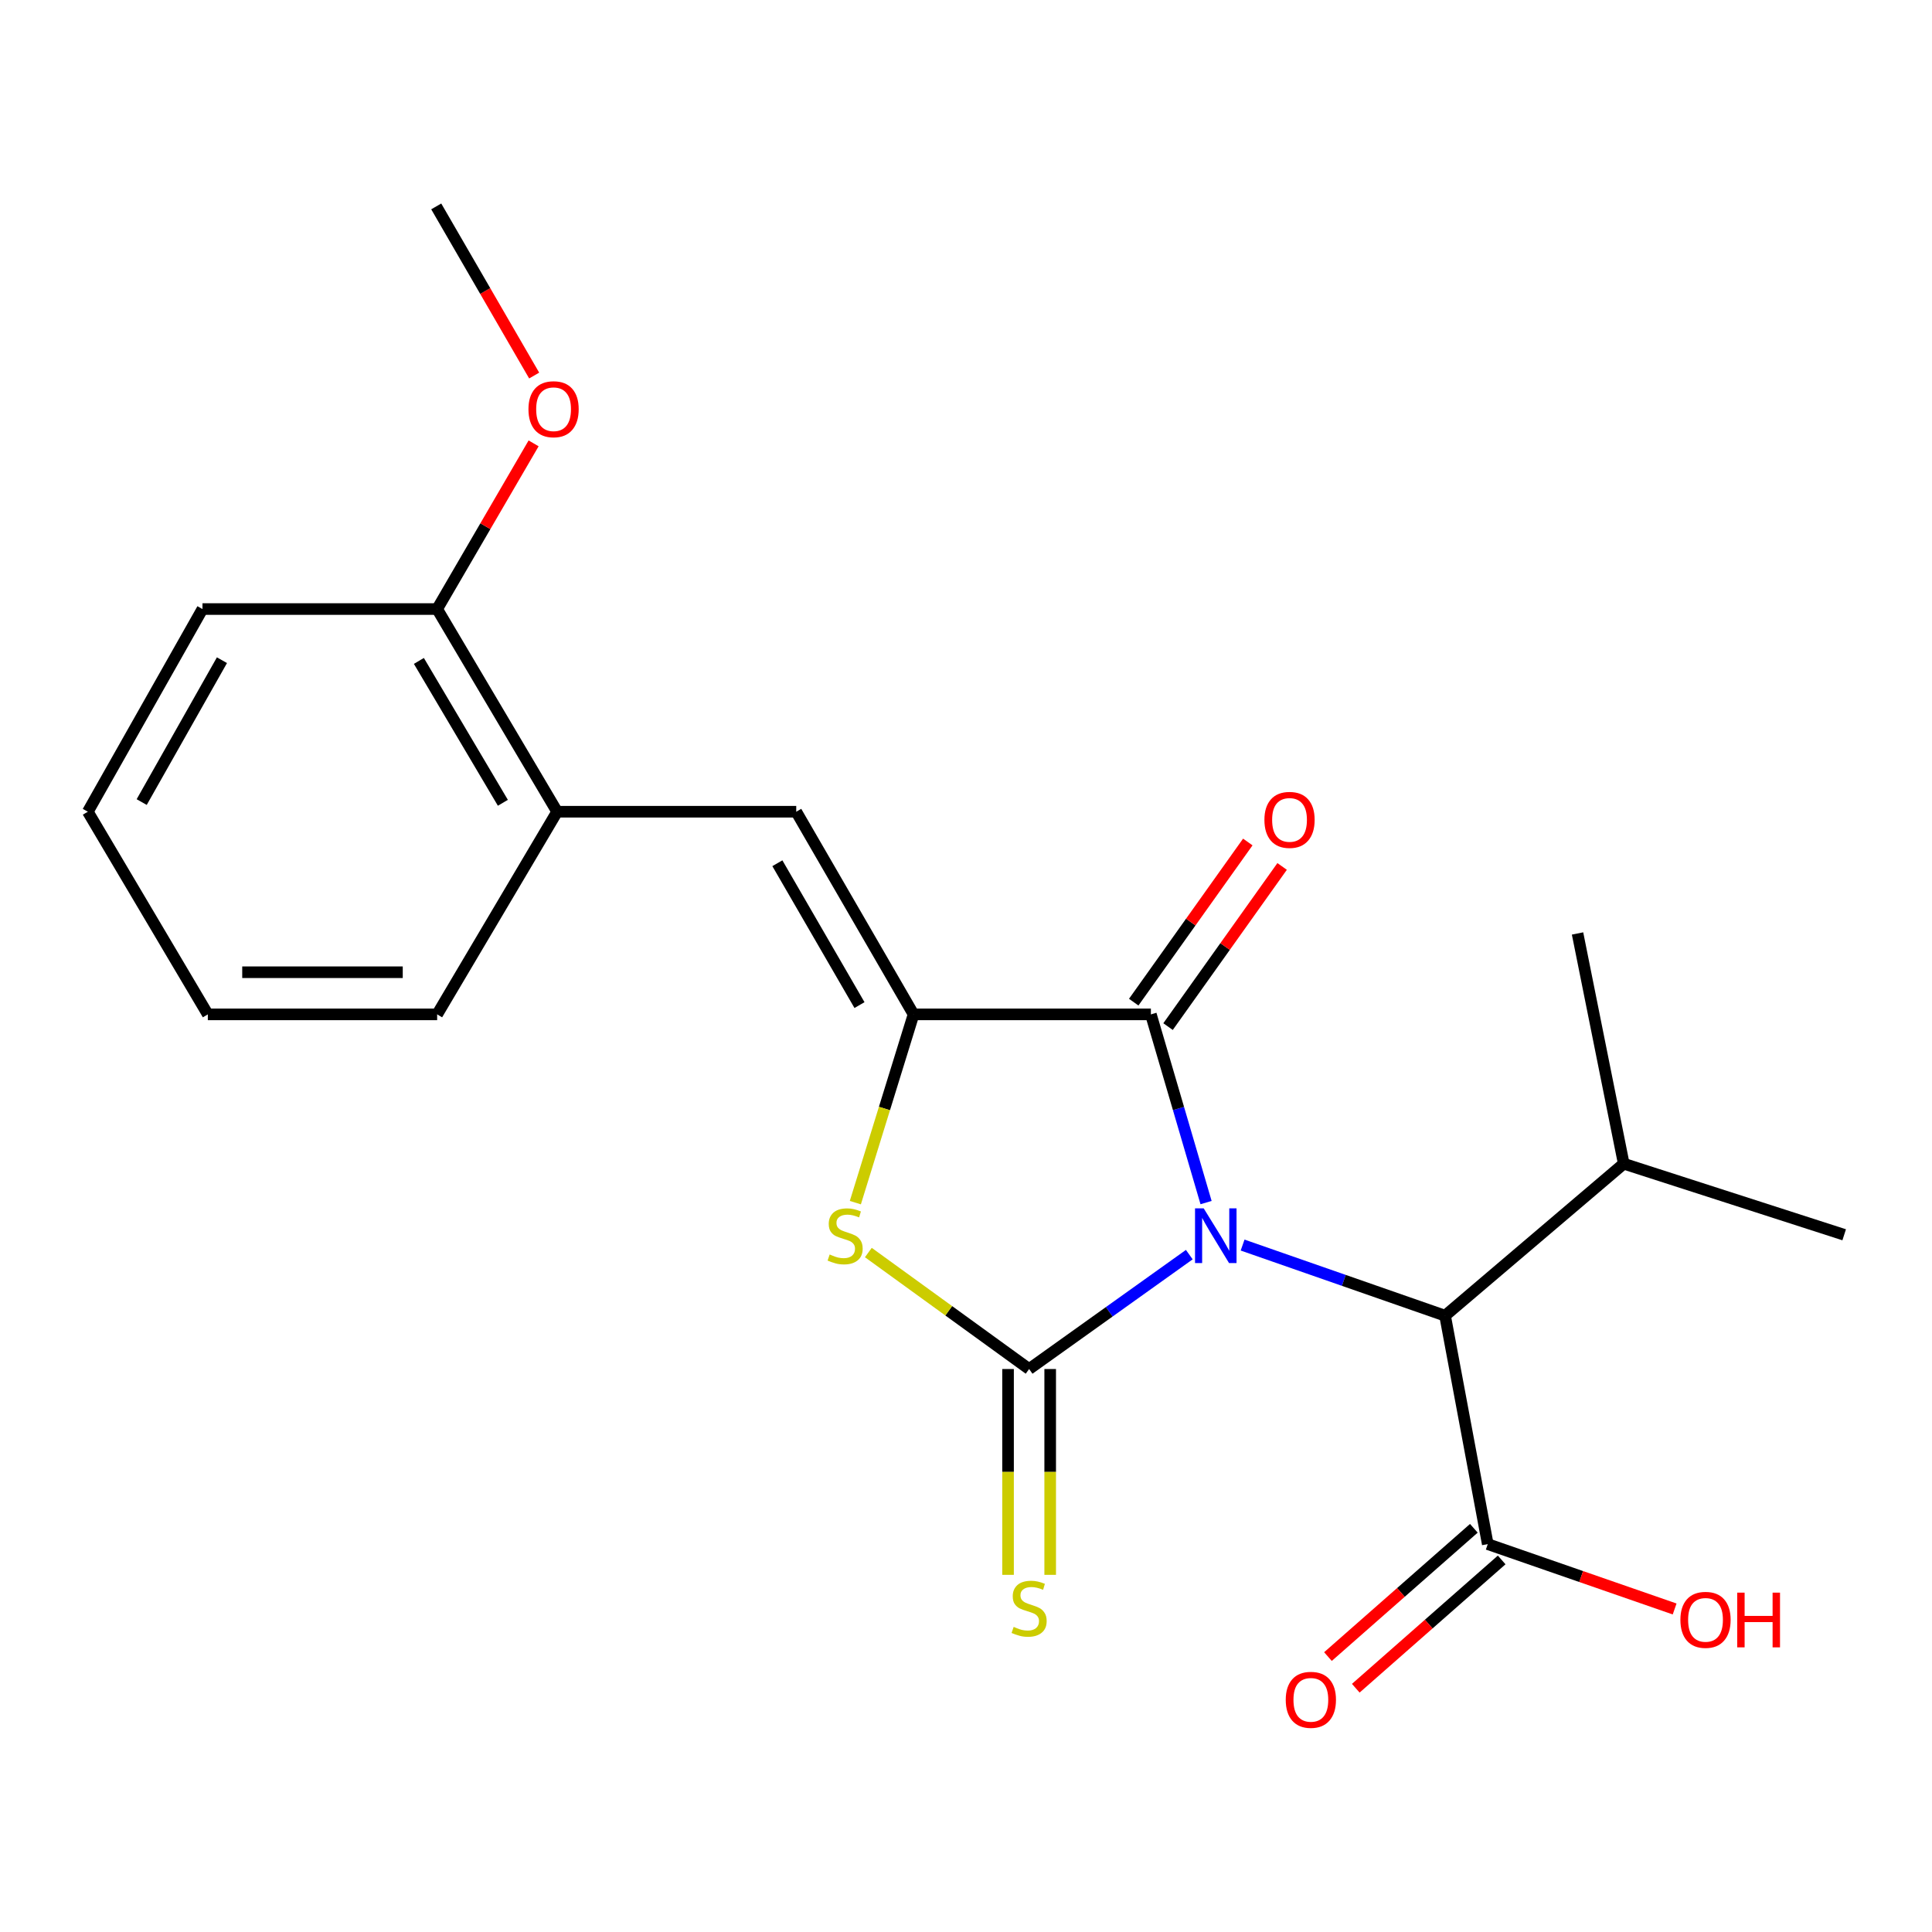<?xml version='1.0' encoding='iso-8859-1'?>
<svg version='1.1' baseProfile='full'
              xmlns='http://www.w3.org/2000/svg'
                      xmlns:rdkit='http://www.rdkit.org/xml'
                      xmlns:xlink='http://www.w3.org/1999/xlink'
                  xml:space='preserve'
width='1000px' height='1000px' viewBox='0 0 1000 1000'>
<!-- END OF HEADER -->
<rect style='opacity:1.0;fill:#FFFFFF;stroke:none' width='1000' height='1000' x='0' y='0'> </rect>
<path class='bond-0' d='M 615.579,649.393 L 574.124,678.998' style='fill:none;fill-rule:evenodd;stroke:#0000FF;stroke-width:6px;stroke-linecap:butt;stroke-linejoin:miter;stroke-opacity:1' />
<path class='bond-0' d='M 574.124,678.998 L 532.67,708.603' style='fill:none;fill-rule:evenodd;stroke:#000000;stroke-width:6px;stroke-linecap:butt;stroke-linejoin:miter;stroke-opacity:1' />
<path class='bond-1' d='M 624.26,622.459 L 609.978,573.749' style='fill:none;fill-rule:evenodd;stroke:#0000FF;stroke-width:6px;stroke-linecap:butt;stroke-linejoin:miter;stroke-opacity:1' />
<path class='bond-1' d='M 609.978,573.749 L 595.696,525.04' style='fill:none;fill-rule:evenodd;stroke:#000000;stroke-width:6px;stroke-linecap:butt;stroke-linejoin:miter;stroke-opacity:1' />
<path class='bond-4' d='M 643.169,644.445 L 695.57,662.722' style='fill:none;fill-rule:evenodd;stroke:#0000FF;stroke-width:6px;stroke-linecap:butt;stroke-linejoin:miter;stroke-opacity:1' />
<path class='bond-4' d='M 695.57,662.722 L 747.97,680.998' style='fill:none;fill-rule:evenodd;stroke:#000000;stroke-width:6px;stroke-linecap:butt;stroke-linejoin:miter;stroke-opacity:1' />
<path class='bond-3' d='M 532.67,708.603 L 491.063,678.458' style='fill:none;fill-rule:evenodd;stroke:#000000;stroke-width:6px;stroke-linecap:butt;stroke-linejoin:miter;stroke-opacity:1' />
<path class='bond-3' d='M 491.063,678.458 L 449.455,648.312' style='fill:none;fill-rule:evenodd;stroke:#CCCC00;stroke-width:6px;stroke-linecap:butt;stroke-linejoin:miter;stroke-opacity:1' />
<path class='bond-7' d='M 521.764,708.603 L 521.764,761.871' style='fill:none;fill-rule:evenodd;stroke:#000000;stroke-width:6px;stroke-linecap:butt;stroke-linejoin:miter;stroke-opacity:1' />
<path class='bond-7' d='M 521.764,761.871 L 521.764,815.138' style='fill:none;fill-rule:evenodd;stroke:#CCCC00;stroke-width:6px;stroke-linecap:butt;stroke-linejoin:miter;stroke-opacity:1' />
<path class='bond-7' d='M 543.576,708.603 L 543.576,761.871' style='fill:none;fill-rule:evenodd;stroke:#000000;stroke-width:6px;stroke-linecap:butt;stroke-linejoin:miter;stroke-opacity:1' />
<path class='bond-7' d='M 543.576,761.871 L 543.576,815.138' style='fill:none;fill-rule:evenodd;stroke:#CCCC00;stroke-width:6px;stroke-linecap:butt;stroke-linejoin:miter;stroke-opacity:1' />
<path class='bond-2' d='M 595.696,525.04 L 472.856,525.04' style='fill:none;fill-rule:evenodd;stroke:#000000;stroke-width:6px;stroke-linecap:butt;stroke-linejoin:miter;stroke-opacity:1' />
<path class='bond-9' d='M 604.579,531.367 L 634.102,489.919' style='fill:none;fill-rule:evenodd;stroke:#000000;stroke-width:6px;stroke-linecap:butt;stroke-linejoin:miter;stroke-opacity:1' />
<path class='bond-9' d='M 634.102,489.919 L 663.625,448.471' style='fill:none;fill-rule:evenodd;stroke:#FF0000;stroke-width:6px;stroke-linecap:butt;stroke-linejoin:miter;stroke-opacity:1' />
<path class='bond-9' d='M 586.813,518.713 L 616.336,477.264' style='fill:none;fill-rule:evenodd;stroke:#000000;stroke-width:6px;stroke-linecap:butt;stroke-linejoin:miter;stroke-opacity:1' />
<path class='bond-9' d='M 616.336,477.264 L 645.859,435.816' style='fill:none;fill-rule:evenodd;stroke:#FF0000;stroke-width:6px;stroke-linecap:butt;stroke-linejoin:miter;stroke-opacity:1' />
<path class='bond-5' d='M 472.856,525.04 L 412.133,420.147' style='fill:none;fill-rule:evenodd;stroke:#000000;stroke-width:6px;stroke-linecap:butt;stroke-linejoin:miter;stroke-opacity:1' />
<path class='bond-5' d='M 444.87,520.234 L 402.364,446.809' style='fill:none;fill-rule:evenodd;stroke:#000000;stroke-width:6px;stroke-linecap:butt;stroke-linejoin:miter;stroke-opacity:1' />
<path class='bond-22' d='M 472.856,525.04 L 457.792,573.763' style='fill:none;fill-rule:evenodd;stroke:#000000;stroke-width:6px;stroke-linecap:butt;stroke-linejoin:miter;stroke-opacity:1' />
<path class='bond-22' d='M 457.792,573.763 L 442.727,622.486' style='fill:none;fill-rule:evenodd;stroke:#CCCC00;stroke-width:6px;stroke-linecap:butt;stroke-linejoin:miter;stroke-opacity:1' />
<path class='bond-6' d='M 747.97,680.998 L 770.061,799.234' style='fill:none;fill-rule:evenodd;stroke:#000000;stroke-width:6px;stroke-linecap:butt;stroke-linejoin:miter;stroke-opacity:1' />
<path class='bond-12' d='M 747.97,680.998 L 840.443,602.328' style='fill:none;fill-rule:evenodd;stroke:#000000;stroke-width:6px;stroke-linecap:butt;stroke-linejoin:miter;stroke-opacity:1' />
<path class='bond-8' d='M 412.133,420.147 L 288.372,420.147' style='fill:none;fill-rule:evenodd;stroke:#000000;stroke-width:6px;stroke-linecap:butt;stroke-linejoin:miter;stroke-opacity:1' />
<path class='bond-10' d='M 762.86,791.043 L 725.102,824.244' style='fill:none;fill-rule:evenodd;stroke:#000000;stroke-width:6px;stroke-linecap:butt;stroke-linejoin:miter;stroke-opacity:1' />
<path class='bond-10' d='M 725.102,824.244 L 687.344,857.444' style='fill:none;fill-rule:evenodd;stroke:#FF0000;stroke-width:6px;stroke-linecap:butt;stroke-linejoin:miter;stroke-opacity:1' />
<path class='bond-10' d='M 777.263,807.424 L 739.505,840.624' style='fill:none;fill-rule:evenodd;stroke:#000000;stroke-width:6px;stroke-linecap:butt;stroke-linejoin:miter;stroke-opacity:1' />
<path class='bond-10' d='M 739.505,840.624 L 701.748,873.825' style='fill:none;fill-rule:evenodd;stroke:#FF0000;stroke-width:6px;stroke-linecap:butt;stroke-linejoin:miter;stroke-opacity:1' />
<path class='bond-13' d='M 770.061,799.234 L 818.425,816.019' style='fill:none;fill-rule:evenodd;stroke:#000000;stroke-width:6px;stroke-linecap:butt;stroke-linejoin:miter;stroke-opacity:1' />
<path class='bond-13' d='M 818.425,816.019 L 866.788,832.803' style='fill:none;fill-rule:evenodd;stroke:#FF0000;stroke-width:6px;stroke-linecap:butt;stroke-linejoin:miter;stroke-opacity:1' />
<path class='bond-11' d='M 288.372,420.147 L 226.267,315.241' style='fill:none;fill-rule:evenodd;stroke:#000000;stroke-width:6px;stroke-linecap:butt;stroke-linejoin:miter;stroke-opacity:1' />
<path class='bond-11' d='M 260.286,415.523 L 216.813,342.089' style='fill:none;fill-rule:evenodd;stroke:#000000;stroke-width:6px;stroke-linecap:butt;stroke-linejoin:miter;stroke-opacity:1' />
<path class='bond-15' d='M 288.372,420.147 L 226.267,525.04' style='fill:none;fill-rule:evenodd;stroke:#000000;stroke-width:6px;stroke-linecap:butt;stroke-linejoin:miter;stroke-opacity:1' />
<path class='bond-14' d='M 226.267,315.241 L 251.23,272.363' style='fill:none;fill-rule:evenodd;stroke:#000000;stroke-width:6px;stroke-linecap:butt;stroke-linejoin:miter;stroke-opacity:1' />
<path class='bond-14' d='M 251.23,272.363 L 276.193,229.484' style='fill:none;fill-rule:evenodd;stroke:#FF0000;stroke-width:6px;stroke-linecap:butt;stroke-linejoin:miter;stroke-opacity:1' />
<path class='bond-16' d='M 226.267,315.241 L 104.796,315.241' style='fill:none;fill-rule:evenodd;stroke:#000000;stroke-width:6px;stroke-linecap:butt;stroke-linejoin:miter;stroke-opacity:1' />
<path class='bond-17' d='M 840.443,602.328 L 816.534,483.16' style='fill:none;fill-rule:evenodd;stroke:#000000;stroke-width:6px;stroke-linecap:butt;stroke-linejoin:miter;stroke-opacity:1' />
<path class='bond-18' d='M 840.443,602.328 L 954.545,639.119' style='fill:none;fill-rule:evenodd;stroke:#000000;stroke-width:6px;stroke-linecap:butt;stroke-linejoin:miter;stroke-opacity:1' />
<path class='bond-19' d='M 276.484,194.379 L 251.139,150.608' style='fill:none;fill-rule:evenodd;stroke:#FF0000;stroke-width:6px;stroke-linecap:butt;stroke-linejoin:miter;stroke-opacity:1' />
<path class='bond-19' d='M 251.139,150.608 L 225.794,106.836' style='fill:none;fill-rule:evenodd;stroke:#000000;stroke-width:6px;stroke-linecap:butt;stroke-linejoin:miter;stroke-opacity:1' />
<path class='bond-20' d='M 226.267,525.04 L 107.571,525.04' style='fill:none;fill-rule:evenodd;stroke:#000000;stroke-width:6px;stroke-linecap:butt;stroke-linejoin:miter;stroke-opacity:1' />
<path class='bond-20' d='M 208.463,503.228 L 125.376,503.228' style='fill:none;fill-rule:evenodd;stroke:#000000;stroke-width:6px;stroke-linecap:butt;stroke-linejoin:miter;stroke-opacity:1' />
<path class='bond-23' d='M 104.796,315.241 L 45.455,420.147' style='fill:none;fill-rule:evenodd;stroke:#000000;stroke-width:6px;stroke-linecap:butt;stroke-linejoin:miter;stroke-opacity:1' />
<path class='bond-23' d='M 114.88,341.717 L 73.341,415.15' style='fill:none;fill-rule:evenodd;stroke:#000000;stroke-width:6px;stroke-linecap:butt;stroke-linejoin:miter;stroke-opacity:1' />
<path class='bond-21' d='M 107.571,525.04 L 45.455,420.147' style='fill:none;fill-rule:evenodd;stroke:#000000;stroke-width:6px;stroke-linecap:butt;stroke-linejoin:miter;stroke-opacity:1' />
<path  class='atom-0' d='M 623.027 625.443
L 632.307 640.443
Q 633.227 641.923, 634.707 644.603
Q 636.187 647.283, 636.267 647.443
L 636.267 625.443
L 640.027 625.443
L 640.027 653.763
L 636.147 653.763
L 626.187 637.363
Q 625.027 635.443, 623.787 633.243
Q 622.587 631.043, 622.227 630.363
L 622.227 653.763
L 618.547 653.763
L 618.547 625.443
L 623.027 625.443
' fill='#0000FF'/>
<path  class='atom-4' d='M 429.435 649.323
Q 429.755 649.443, 431.075 650.003
Q 432.395 650.563, 433.835 650.923
Q 435.315 651.243, 436.755 651.243
Q 439.435 651.243, 440.995 649.963
Q 442.555 648.643, 442.555 646.363
Q 442.555 644.803, 441.755 643.843
Q 440.995 642.883, 439.795 642.363
Q 438.595 641.843, 436.595 641.243
Q 434.075 640.483, 432.555 639.763
Q 431.075 639.043, 429.995 637.523
Q 428.955 636.003, 428.955 633.443
Q 428.955 629.883, 431.355 627.683
Q 433.795 625.483, 438.595 625.483
Q 441.875 625.483, 445.595 627.043
L 444.675 630.123
Q 441.275 628.723, 438.715 628.723
Q 435.955 628.723, 434.435 629.883
Q 432.915 631.003, 432.955 632.963
Q 432.955 634.483, 433.715 635.403
Q 434.515 636.323, 435.635 636.843
Q 436.795 637.363, 438.715 637.963
Q 441.275 638.763, 442.795 639.563
Q 444.315 640.363, 445.395 642.003
Q 446.515 643.603, 446.515 646.363
Q 446.515 650.283, 443.875 652.403
Q 441.275 654.483, 436.915 654.483
Q 434.395 654.483, 432.475 653.923
Q 430.595 653.403, 428.355 652.483
L 429.435 649.323
' fill='#CCCC00'/>
<path  class='atom-8' d='M 524.67 842.072
Q 524.99 842.192, 526.31 842.752
Q 527.63 843.312, 529.07 843.672
Q 530.55 843.992, 531.99 843.992
Q 534.67 843.992, 536.23 842.712
Q 537.79 841.392, 537.79 839.112
Q 537.79 837.552, 536.99 836.592
Q 536.23 835.632, 535.03 835.112
Q 533.83 834.592, 531.83 833.992
Q 529.31 833.232, 527.79 832.512
Q 526.31 831.792, 525.23 830.272
Q 524.19 828.752, 524.19 826.192
Q 524.19 822.632, 526.59 820.432
Q 529.03 818.232, 533.83 818.232
Q 537.11 818.232, 540.83 819.792
L 539.91 822.872
Q 536.51 821.472, 533.95 821.472
Q 531.19 821.472, 529.67 822.632
Q 528.15 823.752, 528.19 825.712
Q 528.19 827.232, 528.95 828.152
Q 529.75 829.072, 530.87 829.592
Q 532.03 830.112, 533.95 830.712
Q 536.51 831.512, 538.03 832.312
Q 539.55 833.112, 540.63 834.752
Q 541.75 836.352, 541.75 839.112
Q 541.75 843.032, 539.11 845.152
Q 536.51 847.232, 532.15 847.232
Q 529.63 847.232, 527.71 846.672
Q 525.83 846.152, 523.59 845.232
L 524.67 842.072
' fill='#CCCC00'/>
<path  class='atom-10' d='M 654.458 424.371
Q 654.458 417.571, 657.818 413.771
Q 661.178 409.971, 667.458 409.971
Q 673.738 409.971, 677.098 413.771
Q 680.458 417.571, 680.458 424.371
Q 680.458 431.251, 677.058 435.171
Q 673.658 439.051, 667.458 439.051
Q 661.218 439.051, 657.818 435.171
Q 654.458 431.291, 654.458 424.371
M 667.458 435.851
Q 671.778 435.851, 674.098 432.971
Q 676.458 430.051, 676.458 424.371
Q 676.458 418.811, 674.098 416.011
Q 671.778 413.171, 667.458 413.171
Q 663.138 413.171, 660.778 415.971
Q 658.458 418.771, 658.458 424.371
Q 658.458 430.091, 660.778 432.971
Q 663.138 435.851, 667.458 435.851
' fill='#FF0000'/>
<path  class='atom-11' d='M 665.498 879.825
Q 665.498 873.025, 668.858 869.225
Q 672.218 865.425, 678.498 865.425
Q 684.778 865.425, 688.138 869.225
Q 691.498 873.025, 691.498 879.825
Q 691.498 886.705, 688.098 890.625
Q 684.698 894.505, 678.498 894.505
Q 672.258 894.505, 668.858 890.625
Q 665.498 886.745, 665.498 879.825
M 678.498 891.305
Q 682.818 891.305, 685.138 888.425
Q 687.498 885.505, 687.498 879.825
Q 687.498 874.265, 685.138 871.465
Q 682.818 868.625, 678.498 868.625
Q 674.178 868.625, 671.818 871.425
Q 669.498 874.225, 669.498 879.825
Q 669.498 885.545, 671.818 888.425
Q 674.178 891.305, 678.498 891.305
' fill='#FF0000'/>
<path  class='atom-14' d='M 869.771 838.43
Q 869.771 831.63, 873.131 827.83
Q 876.491 824.03, 882.771 824.03
Q 889.051 824.03, 892.411 827.83
Q 895.771 831.63, 895.771 838.43
Q 895.771 845.31, 892.371 849.23
Q 888.971 853.11, 882.771 853.11
Q 876.531 853.11, 873.131 849.23
Q 869.771 845.35, 869.771 838.43
M 882.771 849.91
Q 887.091 849.91, 889.411 847.03
Q 891.771 844.11, 891.771 838.43
Q 891.771 832.87, 889.411 830.07
Q 887.091 827.23, 882.771 827.23
Q 878.451 827.23, 876.091 830.03
Q 873.771 832.83, 873.771 838.43
Q 873.771 844.15, 876.091 847.03
Q 878.451 849.91, 882.771 849.91
' fill='#FF0000'/>
<path  class='atom-14' d='M 899.171 824.35
L 903.011 824.35
L 903.011 836.39
L 917.491 836.39
L 917.491 824.35
L 921.331 824.35
L 921.331 852.67
L 917.491 852.67
L 917.491 839.59
L 903.011 839.59
L 903.011 852.67
L 899.171 852.67
L 899.171 824.35
' fill='#FF0000'/>
<path  class='atom-15' d='M 273.53 211.81
Q 273.53 205.01, 276.89 201.21
Q 280.25 197.41, 286.53 197.41
Q 292.81 197.41, 296.17 201.21
Q 299.53 205.01, 299.53 211.81
Q 299.53 218.69, 296.13 222.61
Q 292.73 226.49, 286.53 226.49
Q 280.29 226.49, 276.89 222.61
Q 273.53 218.73, 273.53 211.81
M 286.53 223.29
Q 290.85 223.29, 293.17 220.41
Q 295.53 217.49, 295.53 211.81
Q 295.53 206.25, 293.17 203.45
Q 290.85 200.61, 286.53 200.61
Q 282.21 200.61, 279.85 203.41
Q 277.53 206.21, 277.53 211.81
Q 277.53 217.53, 279.85 220.41
Q 282.21 223.29, 286.53 223.29
' fill='#FF0000'/>
</svg>

